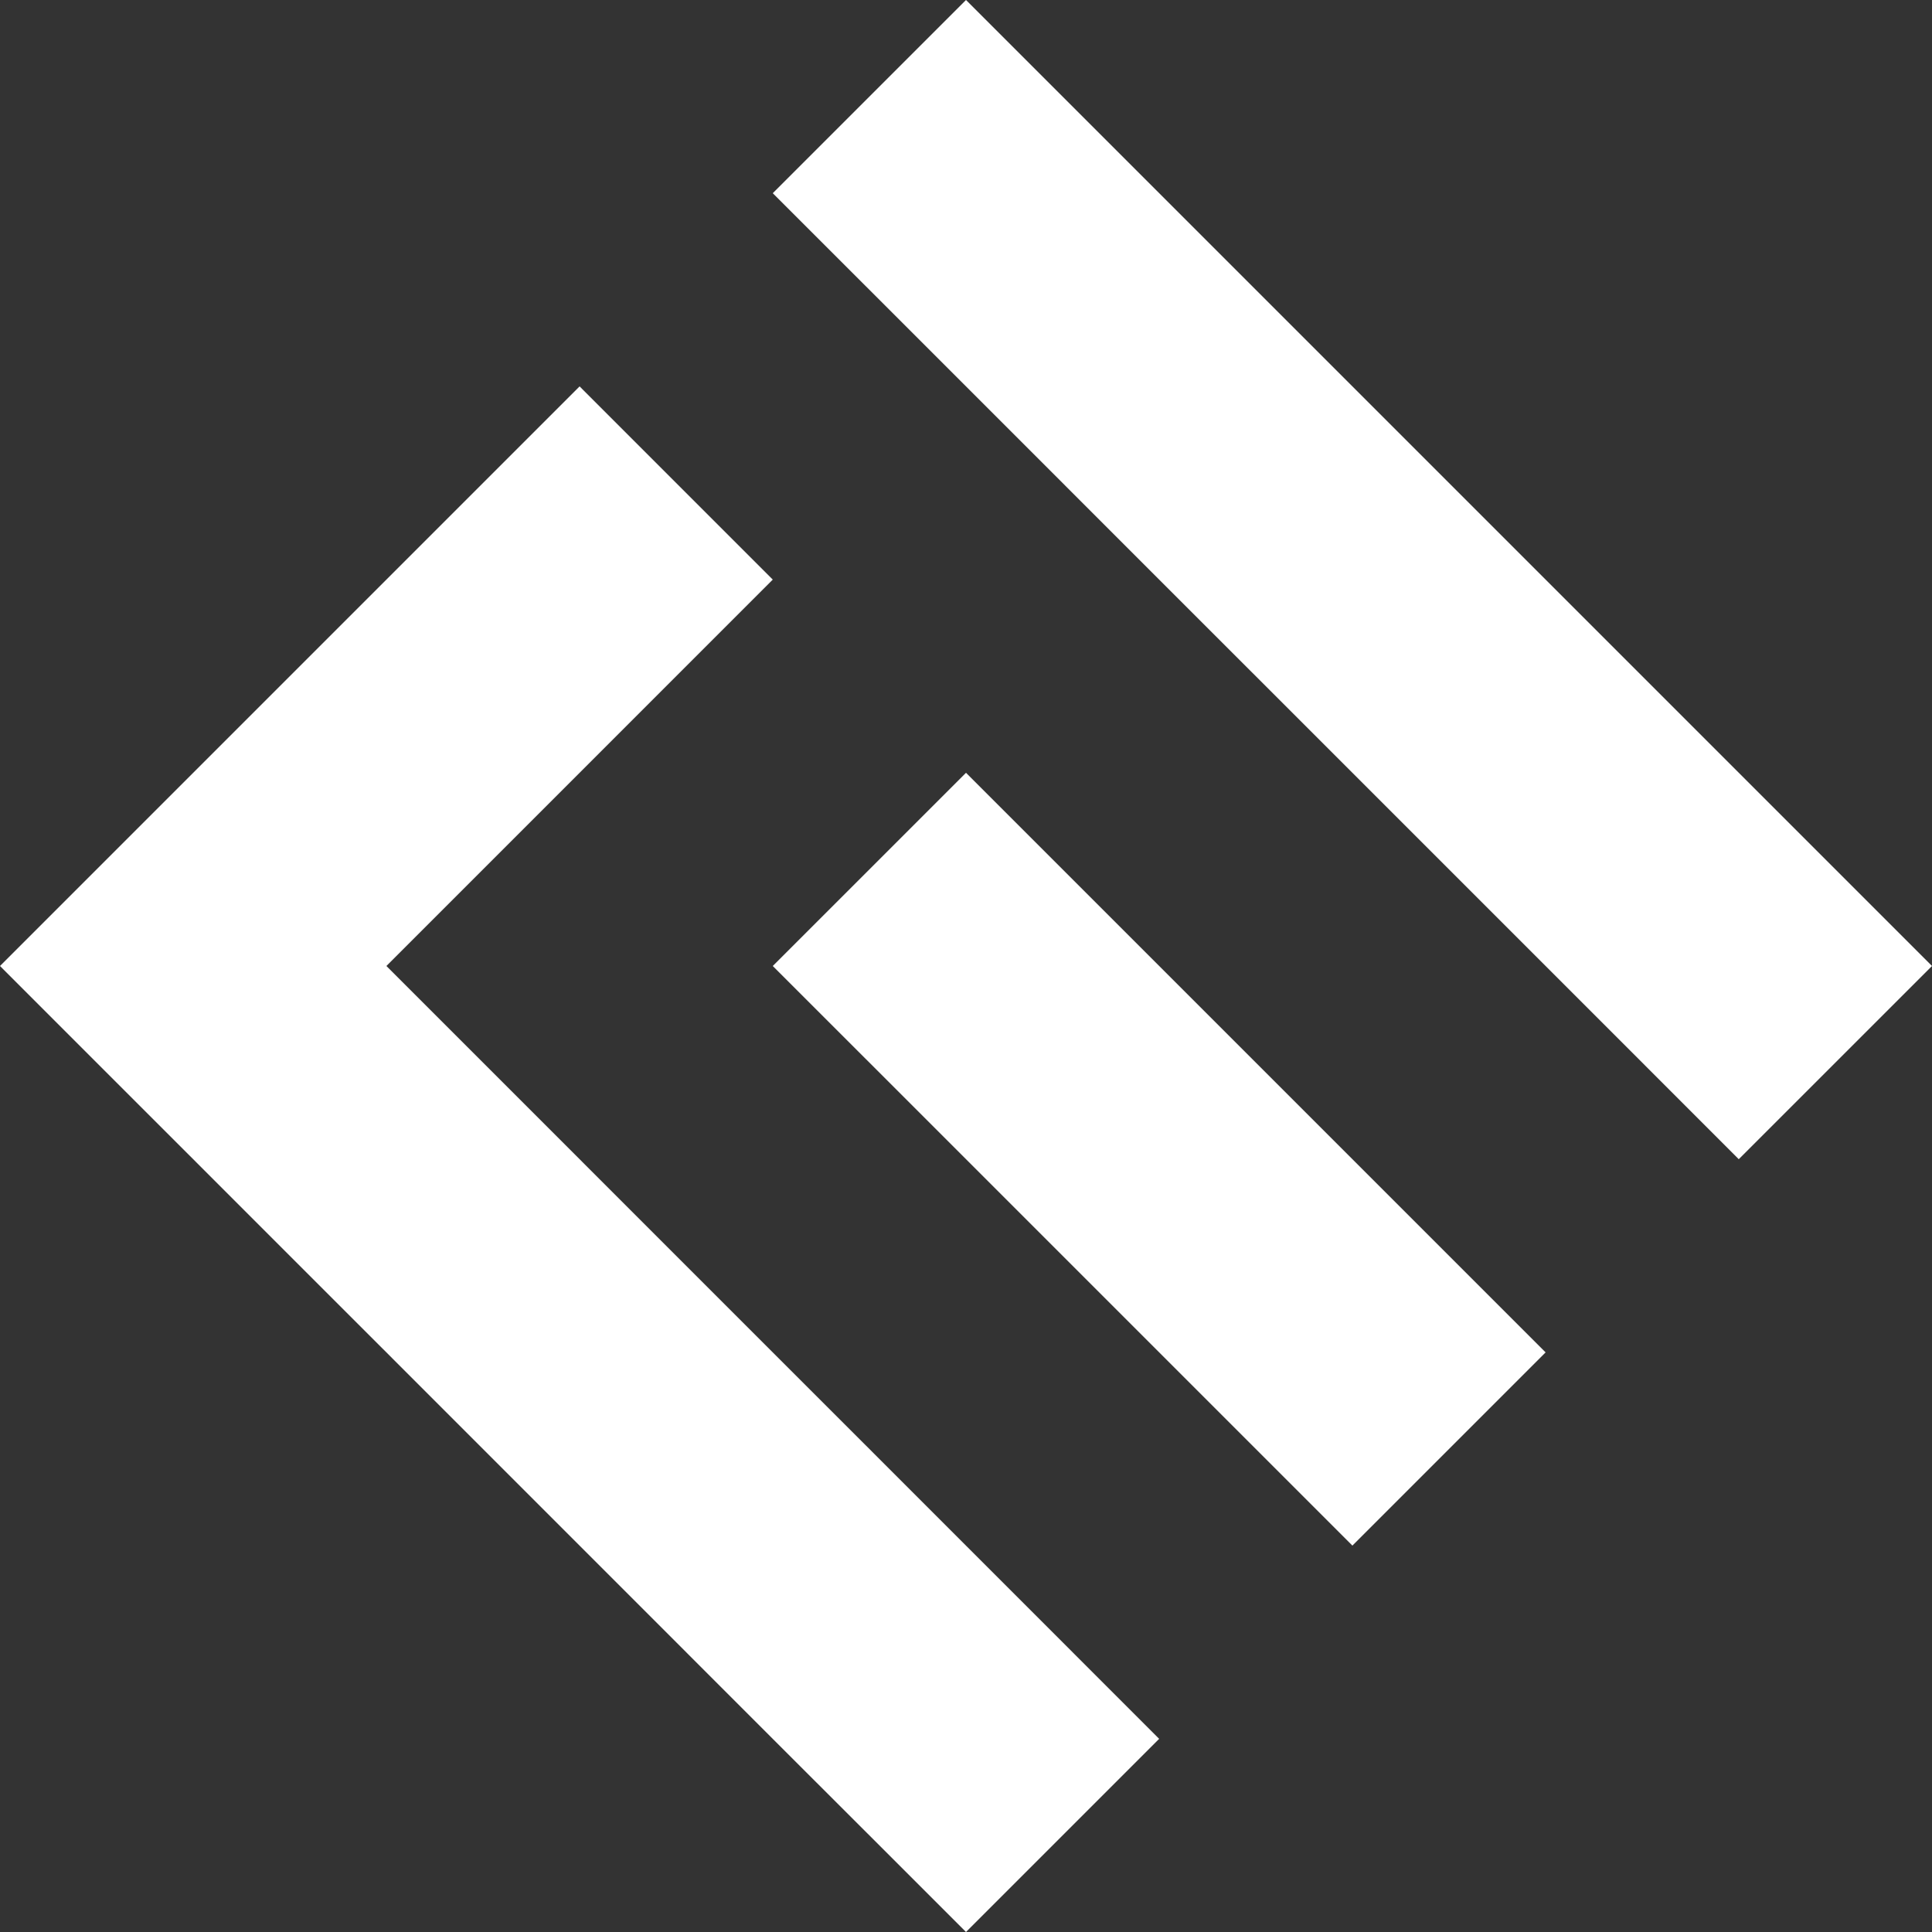 <svg width="40" height="40" viewBox="0 0 40 40" fill="none" xmlns="http://www.w3.org/2000/svg">
<rect x="0" y="0" width="40" height="40" fill="#333333" stroke="none"/>
<path d="M38 18L36 16L34 14L32 12L30 10L28 8L24 4L22 2L20 0L15.999 4L18 6L22 10L23.999 12L26 14L28 16L30 18L32 20L34 22L35.999 24L40 20L38 18Z" fill="white"/>
<path d="M28 24L26 22L24 20L22 18L20 16L18 18L15.999 20L18 22L20 24L22 26L24 28L28 32L30 30L32 28L30 26L28 24Z" fill="white"/>
<path d="M20 32.001L18 30L15.999 28L13.999 26L12 24L8 20L10 18L12 16L13.999 14L15.999 12L13.999 10L12 8L10 10L8 12L4 16L2 18L0 20L1.999 22L4 24L5.999 26L8 28L12 32.001L13.999 34L15.999 36.001L18 38L20 40L22 38L23.999 36.001L22 34.001L20 32.001Z" fill="white"/>
</svg>
